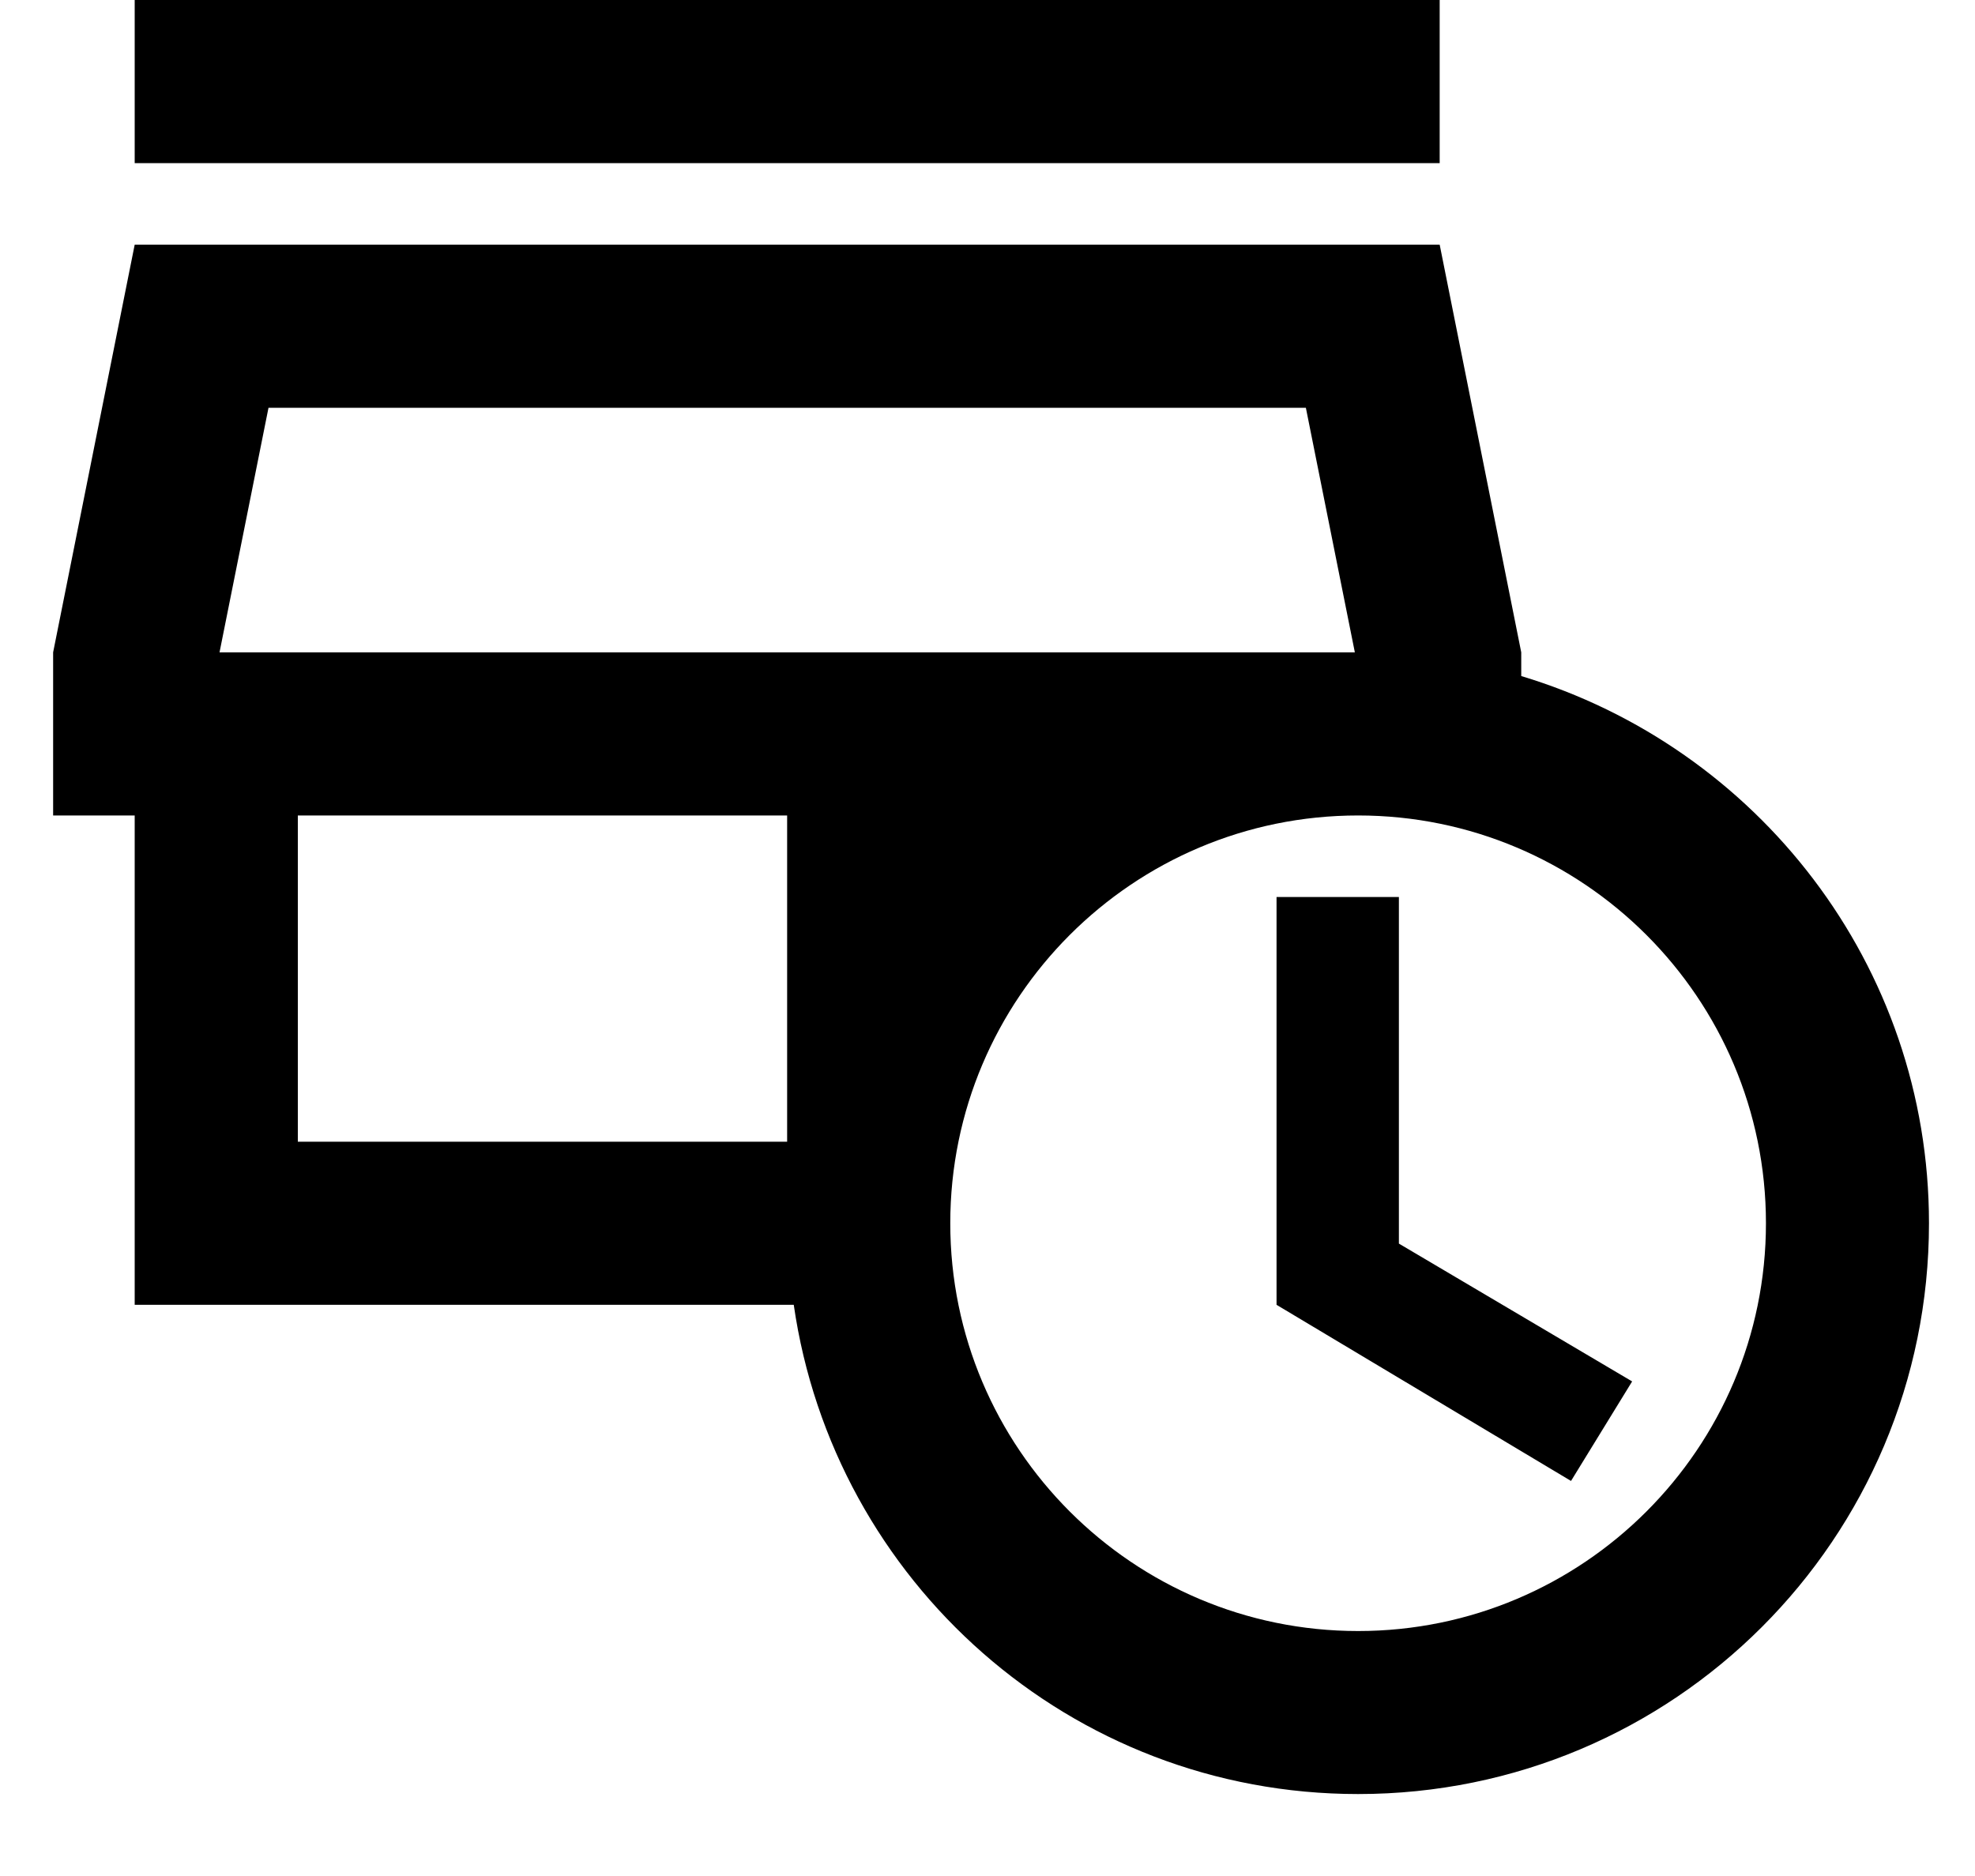 <svg width="20" height="19" viewBox="0 0 20 19" fill="none" xmlns="http://www.w3.org/2000/svg">
<path d="M14.579 1.652H1.364V0H14.579V1.652ZM14.166 9.085H12.927V13.215L15.909 14.999L16.528 13.991L14.166 12.595V9.085ZM19.534 12.389C19.534 15.585 16.949 18.17 13.753 18.17C10.837 18.17 8.442 16.015 8.038 13.215H1.364V8.259H0.538V6.607L1.364 2.478H14.579L15.405 6.607V6.847C17.792 7.566 19.534 9.771 19.534 12.389ZM2.223 6.607H13.72L13.224 4.13H2.719L2.223 6.607ZM3.016 11.563H7.971V8.259H3.016V11.563ZM17.883 12.389C17.883 10.109 16.032 8.259 13.753 8.259C11.473 8.259 9.623 10.109 9.623 12.389C9.623 14.668 11.473 16.519 13.753 16.519C16.032 16.519 17.883 14.668 17.883 12.389Z" fill="black"/>
</svg>
